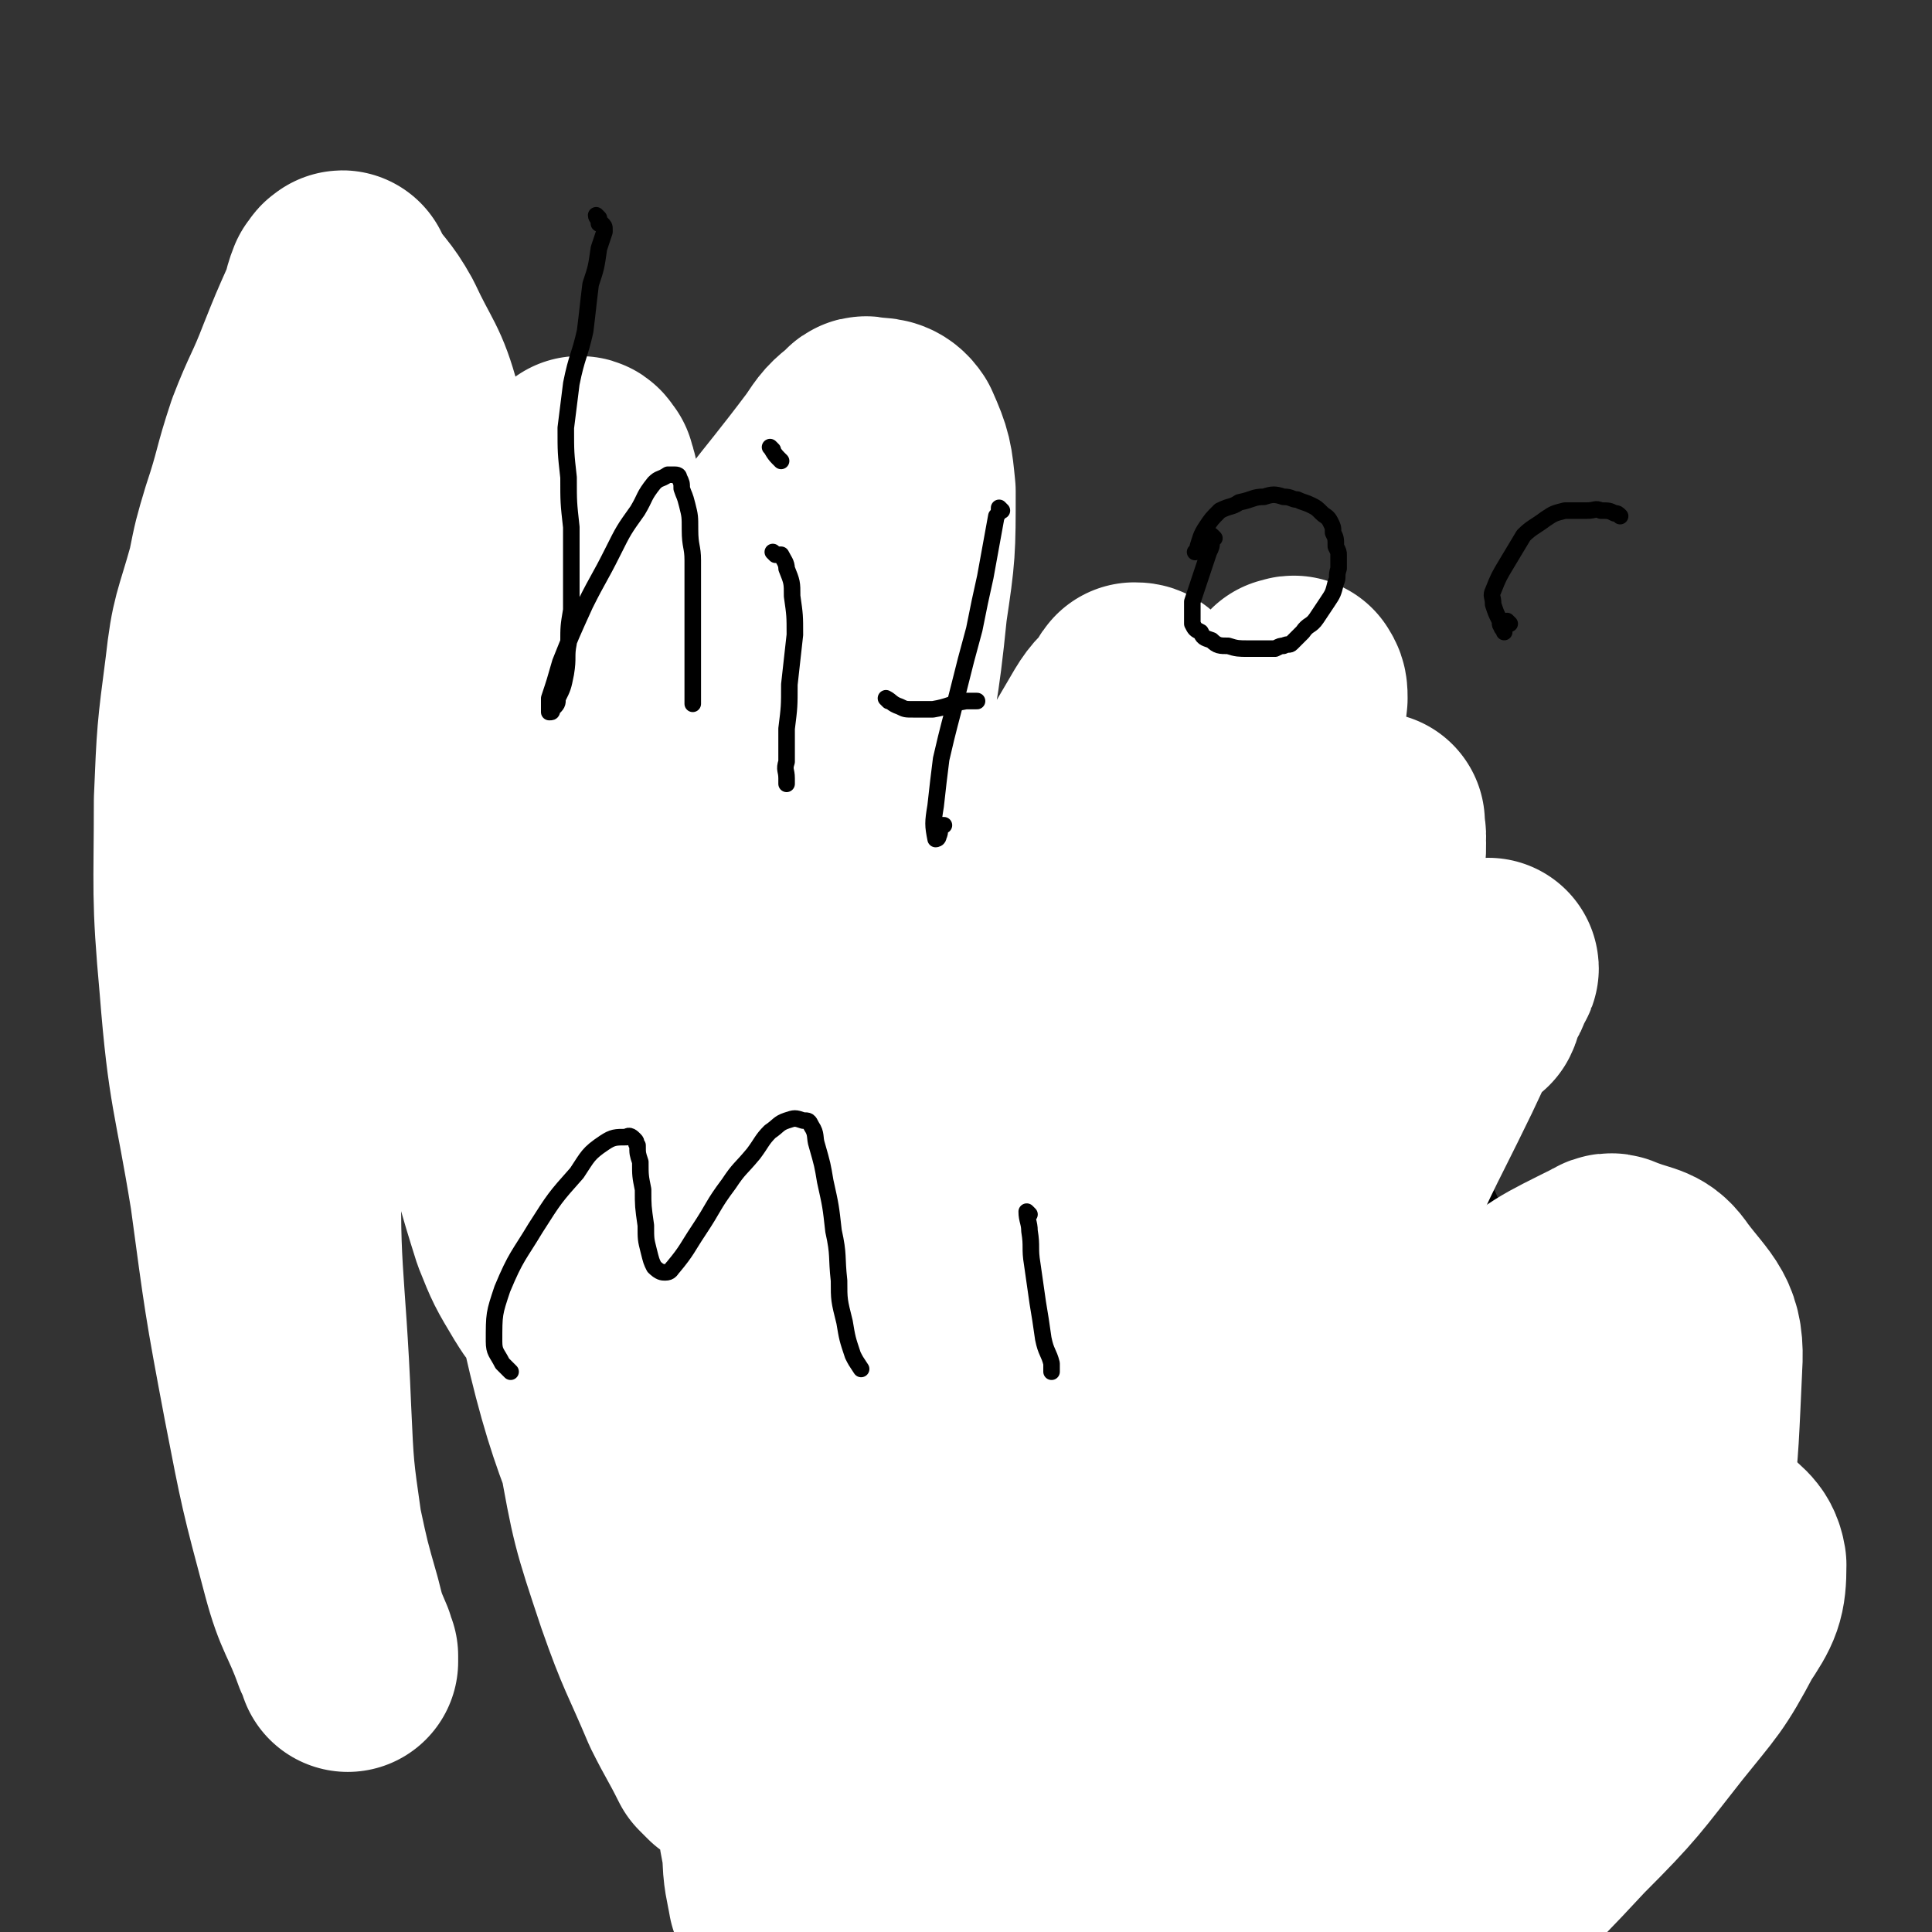 <svg viewBox='0 0 700 700' version='1.1' xmlns='http://www.w3.org/2000/svg' xmlns:xlink='http://www.w3.org/1999/xlink'><rect x="0" y="0" width="700" height="700" fill="#333333" stroke="none"/><g fill='none' stroke='#000000' stroke-width='6' stroke-linecap='round' stroke-linejoin='round'><path d='M105,586c0,0 -1,-1 -1,-1 0,0 1,0 2,0 0,1 1,1 1,0 0,0 0,0 0,-1 0,0 0,0 0,-1 0,-2 1,-2 1,-4 1,-3 1,-3 2,-7 1,-3 0,-3 1,-6 1,-4 1,-4 2,-8 1,-5 1,-5 2,-11 1,-4 1,-4 1,-7 0,-4 0,-4 0,-7 -1,-4 -1,-4 -2,-8 0,-2 -1,-2 -1,-4 0,-2 1,-3 1,-4 0,-2 -1,-2 -2,-3 0,-1 0,-1 0,-3 0,-1 0,-1 0,-2 0,-1 0,-1 0,-2 0,-2 1,-1 1,-3 0,-3 0,-3 0,-6 1,-5 1,-5 1,-10 0,-5 0,-5 0,-11 0,-5 0,-5 0,-10 0,-4 0,-4 0,-8 0,-3 0,-3 1,-5 0,-3 1,-3 1,-6 0,-1 0,-2 0,-3 0,-1 0,-1 1,-2 0,-1 1,-1 1,-2 1,-1 0,-2 1,-3 0,-2 0,-2 1,-4 0,-3 0,-3 1,-6 1,-4 1,-4 2,-7 2,-5 3,-5 4,-10 3,-8 2,-8 4,-15 3,-8 4,-8 6,-15 1,-6 0,-6 1,-12 0,-5 0,-5 1,-10 0,-3 0,-3 1,-7 0,-3 1,-2 1,-5 0,-3 0,-3 0,-7 0,-2 0,-2 0,-5 0,-1 0,-1 0,-2 0,-1 1,-1 1,-2 0,-2 -1,-2 0,-4 0,-4 1,-4 2,-7 2,-4 1,-4 3,-8 3,-4 3,-4 5,-8 2,-5 1,-5 3,-10 2,-4 3,-3 5,-7 1,-2 1,-2 2,-4 1,-2 1,-2 2,-4 1,-2 1,-2 2,-5 1,-2 1,-2 1,-4 1,-2 0,-2 1,-4 0,-1 1,-1 1,-3 1,-1 1,-1 1,-2 0,-1 0,-1 0,-2 0,0 0,0 0,-1 0,0 0,0 0,0 0,0 0,0 1,0 0,0 1,0 1,0 1,-1 1,-1 2,-2 1,0 1,1 2,1 2,1 2,1 3,2 2,2 2,2 4,4 3,3 3,3 5,5 2,3 2,3 4,6 2,2 2,2 4,4 2,2 2,2 3,5 2,2 2,2 3,4 1,2 1,2 2,3 1,2 1,2 2,3 1,2 1,2 2,3 1,1 0,1 1,2 1,1 1,0 2,1 1,1 1,1 2,2 1,1 1,1 2,2 2,1 2,1 4,2 3,1 3,1 5,2 2,2 2,2 4,4 3,2 3,2 6,4 2,3 2,3 4,6 2,2 3,2 5,5 2,3 2,3 3,7 2,4 2,4 3,8 2,4 2,4 3,8 1,4 0,4 2,8 2,4 2,4 4,8 2,3 1,4 3,7 2,3 2,2 4,4 2,3 2,3 4,6 1,1 2,1 3,3 2,3 2,3 4,6 2,3 3,3 4,6 3,4 2,4 4,8 2,4 3,4 5,8 3,4 3,4 6,8 2,5 2,5 4,9 2,5 2,5 4,9 2,4 3,4 5,8 3,3 3,3 5,7 2,3 2,3 4,6 2,3 2,3 4,6 2,3 2,3 4,5 3,4 3,4 5,8 3,5 2,5 5,9 3,4 3,4 6,8 2,4 2,4 5,7 2,3 2,3 3,7 2,2 2,2 3,5 1,2 1,2 2,4 0,1 0,1 0,3 1,1 1,1 1,3 1,1 1,1 1,3 2,3 2,3 3,6 1,6 1,6 3,11 2,6 2,6 4,11 2,5 1,5 3,10 1,4 2,4 3,8 1,2 1,2 2,5 1,2 1,2 2,4 0,1 0,1 0,3 1,0 0,1 0,1 1,1 1,0 2,1 0,0 0,0 0,0 1,1 1,0 2,0 0,0 0,0 0,0 1,0 1,0 1,0 '/><path d='M133,402c0,0 -1,-1 -1,-1 1,0 1,0 2,1 2,0 2,0 3,1 1,0 1,0 2,1 2,1 2,1 3,2 2,1 2,1 3,2 2,1 2,0 3,1 2,0 2,0 3,0 2,-1 2,-1 3,-2 4,-2 3,-3 6,-6 3,-4 3,-4 6,-8 2,-3 2,-3 4,-5 2,-2 2,-3 3,-5 1,-1 1,-1 2,-2 1,0 0,-1 1,-1 1,-1 1,-1 2,0 1,0 0,0 1,1 0,1 0,1 1,2 1,1 1,0 2,1 1,0 1,1 2,2 1,1 1,1 2,2 2,1 1,1 3,2 1,1 1,0 2,1 1,0 1,0 2,0 1,-1 0,-1 1,-2 1,0 1,0 2,-1 1,0 1,-1 2,-2 1,0 0,-1 1,-1 1,-1 1,-1 2,-1 1,-1 1,-1 2,-2 1,0 1,0 1,0 1,-1 1,-1 1,-1 1,-1 1,0 2,0 1,0 1,0 2,0 1,0 1,0 2,0 1,0 1,-1 2,-1 1,0 1,1 2,1 2,-1 1,-1 3,-1 2,-1 2,0 3,0 1,0 1,0 2,0 1,-1 1,-1 2,-2 1,0 1,0 2,-1 1,0 1,-1 2,-1 1,0 1,1 1,1 1,0 1,0 1,0 1,0 1,0 1,0 0,-1 0,-1 1,-2 1,0 1,0 2,-1 1,0 1,0 2,-1 2,0 2,0 3,0 2,-1 2,0 3,0 1,-1 1,-1 2,-2 1,0 1,0 2,-1 0,0 0,0 1,-1 0,0 0,0 1,-1 0,0 1,0 1,0 1,-1 0,-1 1,-2 0,0 -1,0 0,-1 0,0 0,-1 1,-1 0,0 1,1 1,1 1,-1 0,-1 1,-2 0,0 0,0 1,-1 0,0 0,1 1,1 0,-1 0,-1 1,-1 0,-1 0,0 1,0 1,0 1,0 1,0 1,0 1,0 1,0 0,0 0,0 1,0 0,0 0,0 1,0 1,0 1,0 1,0 0,0 0,0 1,0 0,0 0,0 1,0 1,0 1,-1 1,0 1,0 0,0 1,1 0,0 0,0 1,0 0,0 0,0 1,0 0,0 0,0 1,0 0,0 0,0 1,0 0,0 0,0 1,0 0,0 0,0 1,0 0,0 0,0 0,0 '/></g>
<g fill='none' stroke='#FFFFFF' stroke-width='80' stroke-linecap='round' stroke-linejoin='round'><path d='M425,324c0,0 -1,0 -1,-1 0,0 1,-1 0,-1 0,0 0,1 -1,1 -1,0 -1,-1 -2,0 -3,0 -3,0 -6,1 -4,2 -4,2 -8,5 -8,5 -9,5 -16,12 -10,8 -10,9 -18,18 -8,9 -8,9 -14,18 -7,9 -7,9 -11,20 -3,8 -3,9 -4,17 0,6 1,6 2,11 1,5 1,5 3,9 3,5 2,5 6,9 4,5 4,4 9,8 5,4 5,3 10,7 4,2 4,3 9,4 5,2 5,2 11,3 5,0 5,0 9,0 5,-1 5,-1 9,-3 6,-5 6,-5 12,-11 9,-10 9,-10 16,-21 8,-11 8,-11 14,-23 4,-8 5,-8 7,-18 2,-7 1,-7 1,-14 0,-4 0,-5 -1,-9 -2,-5 -3,-5 -6,-9 -5,-6 -5,-6 -10,-10 -5,-5 -5,-6 -11,-10 -6,-3 -7,-3 -13,-4 -6,-1 -6,-1 -12,0 -9,0 -9,0 -18,2 -10,4 -10,5 -20,11 -10,7 -10,7 -19,15 -8,8 -8,8 -14,18 -6,10 -6,10 -10,21 -4,11 -3,11 -5,22 -2,8 -3,8 -3,17 0,6 1,6 3,13 1,3 2,3 4,6 4,3 4,3 8,6 7,4 7,4 14,9 7,4 7,4 13,8 7,4 6,5 13,9 7,3 8,2 15,5 7,2 7,3 15,4 5,2 5,2 10,2 5,-1 5,0 9,-3 8,-5 8,-5 14,-12 8,-9 8,-10 14,-20 6,-11 6,-11 10,-22 4,-12 3,-12 6,-24 2,-12 2,-12 3,-24 0,-13 0,-13 -3,-26 -1,-9 -1,-9 -5,-17 -3,-8 -3,-8 -9,-15 -4,-5 -5,-6 -11,-9 -7,-4 -8,-4 -16,-6 -8,-1 -8,-1 -16,0 -9,1 -9,1 -18,4 -9,3 -9,2 -17,7 -9,7 -9,8 -17,17 -7,9 -7,9 -13,19 -5,10 -5,10 -9,20 -3,10 -3,10 -4,20 -1,10 -1,10 0,20 1,6 1,6 3,12 3,9 3,9 8,17 4,8 4,8 9,15 6,8 6,8 13,15 7,6 7,6 15,10 9,4 9,5 18,6 8,1 8,1 16,-1 11,-3 11,-4 20,-9 9,-5 8,-7 16,-12 3,-3 3,-2 6,-4 '/></g>
<g fill='none' stroke='#000000' stroke-width='6' stroke-linecap='round' stroke-linejoin='round'><path d='M386,354c0,0 -1,0 -1,-1 0,0 0,-1 0,-1 1,0 2,1 2,1 0,0 0,-1 -1,-1 0,-1 0,-1 0,-2 0,-1 1,-1 0,-3 0,-2 0,-2 -1,-4 0,-3 1,-3 0,-6 0,-3 -1,-3 -1,-5 0,-3 1,-3 0,-6 0,-3 0,-3 -1,-5 0,-2 0,-2 -1,-4 0,-3 1,-3 0,-6 0,-2 -1,-1 -1,-3 0,-1 1,-1 0,-2 0,-1 0,-1 -1,-2 0,-1 -1,-1 -1,-2 0,-1 0,-1 0,-1 1,-1 1,0 2,0 2,0 2,-1 3,0 3,0 3,1 6,2 3,2 3,1 7,3 4,2 4,2 8,5 4,2 3,3 7,5 2,2 2,1 4,3 3,2 3,2 5,4 2,2 1,2 3,3 2,2 2,1 3,3 1,1 1,1 1,2 1,1 2,0 2,1 1,1 0,1 0,2 1,1 1,1 1,1 0,1 0,1 -1,1 0,1 0,1 -1,2 -2,2 -2,2 -4,3 -1,1 -1,1 -2,2 -2,1 -2,2 -3,2 -2,1 -2,0 -3,1 -1,0 -1,0 -2,1 -2,1 -2,1 -3,2 -2,1 -2,1 -4,1 -2,1 -2,1 -4,1 -2,0 -2,0 -4,1 -2,0 -2,0 -3,1 -1,0 -1,0 -2,0 -1,0 -1,0 -2,1 -1,0 -1,0 -2,0 0,0 0,0 -1,1 0,0 0,0 -1,0 0,0 0,0 -1,0 0,0 0,0 -1,0 -1,0 -1,0 -2,0 -1,0 -1,0 -2,0 -2,0 -2,0 -3,0 -2,0 -2,0 -3,0 -2,0 -2,0 -4,0 -3,0 -3,-1 -5,0 -4,0 -4,0 -8,1 -3,0 -3,0 -6,1 -3,0 -3,0 -5,1 -3,1 -3,1 -7,2 -3,1 -3,1 -5,2 -3,1 -3,1 -6,2 -3,1 -2,2 -5,3 -3,1 -3,1 -5,2 -2,1 -2,1 -4,3 -2,2 -2,2 -4,3 -3,1 -3,0 -5,2 -3,1 -2,2 -4,4 -1,2 -2,1 -3,3 -2,2 -2,2 -4,4 -2,2 -1,3 -3,4 -1,2 -1,2 -3,3 -1,2 -2,2 -3,4 -1,3 -1,3 -2,5 0,2 -1,2 -2,3 -1,1 -1,1 -2,3 0,1 0,2 0,3 -1,1 -1,1 -2,2 0,1 -1,1 -1,2 0,1 1,1 1,2 -1,1 -2,0 -2,1 0,0 0,0 1,1 0,1 0,1 0,1 0,1 0,1 0,1 -1,0 -1,0 -1,0 -1,-1 -1,-1 -1,-1 -2,-2 -2,-1 -3,-3 -1,-1 -1,-2 -2,-3 -1,-2 -2,-2 -3,-3 -2,-2 -2,-2 -4,-4 -2,-2 -2,-2 -4,-4 -2,-2 -2,-2 -4,-4 -2,-1 -2,-1 -4,-2 -1,-1 -1,-1 -2,-2 -1,-1 -1,-1 -2,-2 0,0 0,1 -1,1 -1,-1 -1,-1 -2,-2 0,0 0,1 -1,1 0,0 0,-1 -1,0 0,0 1,1 1,2 0,1 0,1 0,2 0,1 -1,1 0,3 0,1 0,1 1,2 0,1 -1,2 0,3 0,0 0,0 1,1 0,1 0,1 1,2 0,1 -1,1 0,2 0,1 0,1 1,1 1,1 1,1 1,1 0,1 0,1 0,1 0,1 -1,1 0,1 0,0 1,-1 1,0 0,0 0,0 0,1 0,1 0,1 0,1 0,0 0,0 0,1 0,0 0,0 0,1 0,1 0,1 0,2 0,0 0,0 0,1 0,1 0,1 0,1 0,1 0,1 0,1 0,1 0,1 0,1 0,1 0,1 0,1 0,1 -1,1 0,1 0,0 0,0 0,1 1,0 1,0 1,0 3,-2 3,-2 5,-4 4,-4 3,-4 7,-8 5,-5 5,-5 9,-10 3,-3 3,-4 6,-7 1,-2 1,-1 3,-3 1,-1 1,-1 2,-2 1,0 1,-1 1,-1 0,0 0,0 1,1 '/><path d='M258,430c0,0 -1,-1 -1,-1 0,0 0,1 0,2 -1,4 -1,4 -2,7 -1,5 -1,4 -1,9 -1,4 -1,4 -1,8 -1,5 0,5 0,9 0,3 -1,3 0,6 0,4 0,4 1,7 1,4 1,4 2,9 1,3 2,3 4,7 1,3 1,3 3,7 2,2 2,3 4,5 3,3 4,3 7,6 4,2 4,2 7,4 5,4 5,4 10,7 5,2 6,1 12,3 6,1 6,2 12,3 6,1 6,0 12,0 6,-1 6,0 13,0 4,0 4,0 8,0 5,0 5,0 9,0 5,-1 5,-1 10,-2 6,-1 6,-1 12,-2 7,-1 7,-1 14,-3 8,-2 8,-3 15,-5 6,-2 6,-2 12,-4 4,-1 4,-1 9,-3 4,-1 4,-2 8,-3 4,-2 4,-2 8,-3 3,-1 3,-1 6,-3 4,-3 3,-3 7,-7 4,-3 4,-2 8,-5 2,-3 2,-3 4,-6 2,-3 2,-3 4,-6 2,-3 2,-3 4,-7 2,-3 2,-3 3,-6 1,-3 1,-3 2,-7 1,-3 1,-3 2,-6 0,-2 0,-2 0,-5 1,-4 1,-4 1,-7 1,-4 1,-4 1,-7 1,-3 1,-3 2,-7 0,-3 0,-3 0,-7 0,-3 0,-3 0,-7 0,-3 0,-3 0,-7 0,-2 1,-2 0,-5 0,-3 0,-3 -1,-6 -1,-2 -1,-2 -3,-5 -2,-3 -2,-3 -4,-6 -1,-2 -1,-3 -2,-5 -2,-3 -2,-3 -4,-5 -2,-2 -2,-2 -4,-4 -3,-2 -3,-2 -5,-4 -1,-2 -1,-2 -3,-4 -2,-2 -2,-2 -5,-4 -3,-3 -3,-3 -6,-5 -3,-3 -3,-2 -6,-5 -4,-3 -4,-3 -9,-6 -3,-3 -3,-3 -7,-7 -2,-2 -3,-1 -5,-4 -2,-1 -2,-1 -3,-3 0,-1 0,-1 -1,-1 '/><path d='M343,492c0,0 -1,-1 -1,-1 0,0 1,0 2,1 0,0 0,-1 1,0 1,0 1,0 2,0 2,0 2,0 3,1 2,0 2,0 3,0 1,0 2,0 2,0 1,-1 0,-1 0,-2 1,-1 2,0 3,-1 2,-2 1,-2 3,-4 2,-4 2,-4 4,-7 2,-4 2,-4 4,-7 1,-2 1,-1 3,-3 1,-1 1,-1 2,-3 0,-1 0,-1 0,-2 1,-1 1,0 1,-1 1,0 1,-1 2,-1 1,1 1,1 2,3 0,1 1,1 2,2 1,1 1,1 3,2 1,0 1,0 2,1 1,0 1,0 2,0 2,-1 2,-1 3,-1 3,-2 3,-1 6,-3 2,-1 2,-1 4,-3 2,-2 2,-3 4,-4 2,-1 2,-1 4,-2 2,-1 1,-2 3,-3 0,-1 1,-1 1,-1 '/><path d='M372,466c0,0 -1,0 -1,-1 0,0 1,-1 0,-1 0,0 0,0 -1,0 0,-2 0,-2 -1,-4 0,-1 1,-1 0,-2 0,0 0,0 -1,-1 0,-1 0,-2 -1,-3 0,-2 0,-2 -1,-3 -1,-2 -1,-2 -2,-4 0,-1 0,-1 -1,-2 -1,-1 -1,-1 -2,-3 -1,-1 -1,-1 -2,-2 0,-1 -1,-1 -1,-2 0,0 1,0 0,-1 0,0 -1,1 -1,1 0,-1 1,-1 0,-2 0,0 0,0 -1,0 0,-1 0,0 -1,0 0,-1 0,-1 -1,-1 0,-1 0,0 -1,0 0,0 0,0 -1,0 0,0 0,0 -1,0 -1,0 -1,0 -2,0 -1,0 -1,-1 -2,0 -1,0 -1,0 -2,1 -1,0 -1,0 -2,0 -1,0 -1,0 -2,0 0,0 0,0 -1,0 0,-1 0,-1 -1,-2 0,0 -1,1 -1,1 0,-1 1,-1 2,-1 0,-1 0,0 1,0 1,-1 0,-1 1,-1 1,-1 1,0 2,0 1,-1 2,-1 3,-2 0,0 0,0 1,-1 0,0 0,-1 1,-1 0,0 0,0 1,1 1,0 1,0 1,0 1,-1 0,-2 0,-2 1,0 1,1 2,1 0,-1 0,-1 0,-2 1,0 1,0 1,-1 2,-1 2,-1 3,-3 1,-1 1,-1 2,-3 1,-2 1,-2 3,-4 1,-1 1,-1 2,-3 0,-1 0,-1 0,-2 1,-1 2,0 2,-1 0,0 -1,0 -1,0 1,-1 1,-1 1,-1 '/><path d='M391,392c0,0 -1,0 -1,-1 0,0 0,-1 0,-1 1,0 2,1 2,1 0,0 0,-1 -1,-1 0,-2 0,-2 0,-3 1,-1 1,-1 2,-2 1,-2 1,-2 2,-3 1,-2 1,-2 3,-3 2,-1 2,-1 4,-2 2,-1 2,-1 3,-2 1,-1 1,-1 2,-2 1,0 1,0 2,1 1,0 1,0 2,0 1,0 1,0 2,0 1,0 1,-1 2,0 1,0 1,0 2,1 1,0 1,0 2,1 1,0 1,0 1,1 '/><path d='M313,420c0,0 0,-1 -1,-1 0,0 0,0 -1,1 -1,0 -1,0 -3,1 -1,0 -1,0 -3,1 -2,1 -2,1 -4,2 -2,1 -2,2 -4,3 -2,1 -2,0 -4,1 -1,0 -1,0 -2,1 -1,0 0,1 -1,2 -1,1 -1,1 -2,2 -1,2 -1,2 -2,4 0,2 0,2 -1,5 0,2 1,2 1,4 '/></g>
<g fill='none' stroke='#CF2233' stroke-width='6' stroke-linecap='round' stroke-linejoin='round'><path d='M421,409c0,0 -1,-1 -1,-1 0,0 0,1 0,2 1,1 1,1 0,2 0,2 0,2 -1,5 -1,3 -1,3 -2,6 0,1 0,1 0,3 '/><path d='M445,407c0,0 -1,-1 -1,-1 -1,1 0,2 -1,4 0,2 0,2 -1,4 -1,3 -1,3 -3,6 -1,3 0,3 -1,5 0,1 0,1 -1,3 '/><path d='M268,476c0,0 -1,-1 -1,-1 0,2 0,3 1,7 0,3 -1,3 0,7 0,3 0,3 1,5 0,2 0,2 1,4 0,1 0,1 0,2 '/><path d='M305,460c0,0 -1,-1 -1,-1 0,1 1,2 1,3 -1,2 -1,2 -2,4 0,3 0,3 1,6 0,2 0,2 0,5 0,2 0,2 1,5 0,1 -1,1 0,3 0,2 0,2 0,4 0,2 1,2 1,3 0,2 0,2 1,3 0,0 -1,1 0,1 0,0 0,0 1,1 0,0 1,-1 1,0 0,0 -1,0 0,1 0,0 0,0 1,1 0,0 0,0 1,1 0,0 0,0 0,1 '/></g>
<g fill='none' stroke='#000000' stroke-width='6' stroke-linecap='round' stroke-linejoin='round'><path d='M372,595c0,0 0,-1 -1,-1 -2,-1 -2,0 -4,-1 -3,-1 -3,-1 -7,-2 -4,-1 -4,-2 -8,-2 -3,0 -3,1 -7,0 -3,0 -3,0 -6,-1 -4,0 -4,-1 -7,-1 -4,0 -4,0 -7,0 -3,1 -3,0 -6,0 -3,0 -3,1 -5,0 -3,0 -3,0 -6,-1 -3,0 -3,0 -6,-1 -3,0 -3,-1 -6,-1 -3,0 -3,1 -7,0 -1,0 -1,-1 -3,-1 -1,0 -1,1 -3,0 -1,0 -1,-1 -2,-1 -1,0 -1,1 -2,0 0,0 0,0 -1,-1 0,0 0,0 -1,0 0,1 1,1 1,2 0,0 0,0 0,0 0,2 -1,2 0,3 0,2 0,2 1,4 1,3 1,4 2,7 2,3 2,3 4,7 2,3 2,3 4,6 2,2 2,2 4,4 2,2 3,2 5,4 3,2 2,2 5,4 3,2 3,2 7,4 2,2 2,2 5,3 3,2 2,2 6,4 2,2 3,1 6,3 2,1 2,1 5,2 2,0 2,0 5,0 2,1 2,1 4,2 2,0 2,0 5,0 1,1 1,0 3,0 1,0 1,0 3,0 2,0 2,0 3,0 2,0 2,0 4,0 3,1 3,1 5,1 4,1 4,1 7,1 2,1 2,0 4,0 3,1 3,0 5,1 1,0 1,0 1,0 '/><path d='M313,605c0,0 -1,-1 -1,-1 -1,1 0,2 -1,5 0,3 0,3 -1,5 0,3 0,3 0,7 -1,2 0,2 0,4 0,3 -1,3 0,5 0,1 0,1 1,1 '/><path d='M463,494c0,0 -1,-1 -1,-1 0,0 0,1 0,2 0,1 0,1 0,2 0,1 0,1 0,2 0,2 0,2 1,3 0,2 0,2 0,3 1,2 0,2 0,4 1,3 0,4 1,7 1,2 2,2 3,4 1,3 0,3 2,7 1,2 1,2 3,5 1,3 0,3 2,6 1,4 1,3 3,7 1,3 1,3 3,7 1,3 1,2 3,5 1,3 1,3 3,5 0,2 0,2 1,3 0,2 1,1 2,3 1,1 1,1 2,3 0,1 0,1 2,3 2,2 2,2 4,4 2,3 2,3 4,7 2,4 2,4 4,8 2,3 3,3 4,6 1,4 0,4 1,7 1,3 1,3 3,6 1,2 1,2 2,4 0,2 0,2 0,4 1,1 1,1 1,3 1,1 2,1 2,2 0,3 -1,3 -2,5 -2,4 -2,5 -3,9 -3,6 -3,7 -6,13 -3,5 -3,5 -6,9 -3,4 -3,4 -5,7 -3,3 -2,4 -4,7 -2,3 -3,3 -4,6 -2,3 -2,3 -3,6 -1,1 -1,1 -1,2 '/><path d='M375,648c0,0 -1,-2 -1,-1 0,6 0,7 2,13 1,7 2,7 4,13 2,6 2,6 4,11 1,2 1,2 2,3 '/><path d='M468,353c0,0 -1,-1 -1,-1 1,0 2,1 3,2 3,2 2,2 5,4 3,2 3,2 6,4 5,4 4,4 9,8 4,3 5,3 9,7 2,2 1,3 4,5 2,3 3,3 5,6 4,4 3,4 7,8 3,5 3,5 7,10 3,4 3,4 6,8 3,4 2,5 5,9 2,4 3,4 5,8 2,4 2,4 3,8 0,4 0,4 1,7 0,3 0,3 1,5 0,2 -1,2 -1,4 0,2 1,2 0,3 0,1 0,1 -1,1 0,0 0,0 -1,1 0,0 0,0 -1,0 -1,-1 -1,-1 -2,-2 -2,-1 -2,-1 -4,-2 -4,-3 -4,-2 -8,-5 -4,-3 -4,-3 -8,-6 -5,-4 -5,-3 -10,-6 -5,-3 -5,-3 -10,-7 -4,-2 -5,-2 -8,-6 -3,-2 -3,-3 -5,-6 -2,-3 -1,-3 -3,-6 0,-1 0,-1 -1,-1 '/><path d='M500,398c0,0 -1,-1 -1,-1 0,0 1,1 2,2 1,2 0,2 2,4 2,2 2,2 4,4 2,3 2,3 4,6 1,1 1,1 1,3 '/><path d='M258,491c0,0 -1,-2 -1,-1 -1,5 0,6 -1,12 0,8 0,8 -1,15 0,8 1,8 1,16 -1,6 -1,6 -2,13 0,5 1,5 1,11 0,4 -1,5 0,9 0,3 1,3 2,6 1,3 1,3 2,5 1,2 1,2 3,3 1,0 1,0 2,-1 1,-1 1,-1 2,-2 0,-1 0,-1 1,-2 1,-4 1,-4 2,-8 2,-5 1,-5 3,-10 1,-4 1,-4 3,-9 1,-4 2,-4 3,-8 1,-3 0,-3 2,-5 0,-3 1,-2 2,-4 0,-1 0,-1 1,-2 0,0 0,0 0,0 '/><path d='M283,515c0,0 -1,-1 -1,-1 0,1 0,2 0,4 -1,3 -1,3 -1,6 -1,2 -1,2 -2,4 0,3 0,3 -1,5 0,2 0,2 0,4 -1,2 -1,2 -1,4 -1,2 0,2 0,3 -1,0 -2,0 -2,0 0,1 0,1 1,2 0,0 0,0 0,1 0,0 0,0 0,1 0,0 0,0 0,0 0,0 0,0 1,-1 0,0 0,0 1,0 '/><path d='M511,621c0,0 -1,-1 -1,-1 0,-1 1,-1 2,-2 0,-2 0,-2 1,-4 1,-4 0,-4 2,-7 1,-3 1,-2 3,-4 2,-2 2,-3 3,-4 2,-3 3,-3 5,-6 2,-2 2,-2 4,-4 2,-3 3,-2 6,-5 3,-3 3,-4 6,-7 4,-2 4,-2 8,-4 2,-1 2,-1 5,-3 2,-1 2,-1 5,-2 2,-1 2,-1 5,-1 1,0 1,0 3,0 1,1 1,0 1,0 1,0 1,0 2,0 0,0 1,0 1,0 0,1 -1,1 -1,1 0,2 0,2 -1,4 -1,3 -1,3 -2,6 -1,3 -1,3 -2,5 -1,3 -1,3 -2,5 -1,3 0,3 -1,5 -1,3 -1,3 -2,5 -1,2 -2,2 -4,4 -1,3 -1,3 -3,5 -2,3 -1,4 -4,6 -2,3 -2,3 -5,6 -4,3 -4,3 -8,5 -3,2 -3,2 -7,3 -3,1 -3,1 -5,3 -2,1 -2,1 -5,2 -1,0 -1,0 -3,0 -1,1 -1,0 -2,0 '/><path d='M500,666c0,0 -1,-1 -1,-1 -2,1 -2,2 -4,5 -3,4 -3,3 -7,7 -3,5 -3,5 -7,9 -2,4 -2,5 -5,9 -1,1 -1,1 -2,2 '/><path d='M412,601c0,0 -1,-1 -1,-1 -2,2 -2,3 -4,6 -2,4 -2,4 -4,8 -3,5 -3,5 -5,10 -1,5 -1,5 -1,10 0,2 0,2 0,5 1,4 0,4 0,8 1,5 1,5 2,9 1,7 0,7 2,13 2,7 1,7 4,14 3,6 3,7 7,12 4,6 4,6 9,10 7,5 7,5 14,9 6,3 6,3 13,5 5,3 5,3 11,5 7,2 7,1 14,3 2,0 2,0 4,0 '/><path d='M363,650c0,0 0,-1 -1,-1 -2,1 -2,1 -4,3 -2,3 -2,3 -4,6 -3,4 -3,4 -6,8 -2,4 -2,4 -3,9 -1,3 -2,3 -1,6 0,5 0,5 1,9 2,7 2,7 5,14 3,8 3,8 7,16 5,8 5,7 10,15 3,4 2,4 4,7 '/><path d='M432,535c0,0 -1,-1 -1,-1 -2,1 -2,2 -3,4 -4,4 -4,3 -8,7 -4,4 -4,4 -8,8 -3,3 -4,3 -7,6 -2,3 -2,4 -4,7 -2,2 -2,2 -4,5 -2,3 -3,3 -4,6 -2,3 -2,3 -3,6 -1,2 -1,2 -2,5 -1,2 0,2 -1,5 0,2 0,2 0,4 1,2 0,2 1,3 1,1 2,2 3,2 4,1 4,1 8,0 8,0 8,0 15,-2 9,-3 9,-3 17,-7 7,-3 7,-4 14,-8 4,-2 4,-2 9,-4 3,-2 3,-3 7,-4 0,-1 0,0 1,-1 '/><path d='M408,566c0,0 -1,-1 -1,-1 -1,0 -1,1 -1,2 0,1 -1,1 -1,2 -1,4 0,4 -1,7 -1,4 -1,4 -2,8 -1,4 0,4 -1,8 0,3 0,3 0,6 0,2 0,2 0,4 1,2 1,2 1,3 0,0 0,0 0,0 '/><path d='M104,224c0,0 0,0 -1,-1 -1,-6 -1,-6 -2,-12 -1,-5 0,-5 0,-11 0,-6 0,-6 0,-12 0,-4 0,-4 1,-8 0,-1 0,-1 0,-2 0,0 0,-1 0,-1 0,0 0,1 0,2 0,0 0,0 0,0 0,0 0,0 1,0 1,1 1,1 2,2 1,1 0,1 1,2 0,1 0,1 1,2 1,2 0,2 1,3 1,1 1,1 2,1 1,1 1,1 1,1 0,0 0,0 0,-1 0,0 0,0 0,0 1,-1 1,-1 2,-3 3,-3 2,-3 5,-6 2,-3 3,-3 5,-5 1,0 1,0 2,0 1,-1 1,-1 1,-1 1,0 1,0 1,0 1,1 1,1 1,2 0,1 0,1 0,2 0,2 0,2 0,3 0,2 0,2 0,3 0,1 0,1 0,2 '/></g>
<g fill='none' stroke='#FFFFFF' stroke-width='80' stroke-linecap='round' stroke-linejoin='round'><path d='M557,547c0,0 -1,-1 -1,-1 -1,0 -1,0 -1,0 -1,1 -1,1 -1,1 -1,0 -1,0 -2,1 -1,0 -1,0 -2,1 0,0 0,1 0,1 0,0 0,0 0,0 0,1 0,1 -1,1 -6,5 -6,5 -12,11 -23,20 -24,20 -46,41 -22,21 -22,21 -43,42 -18,19 -19,18 -35,37 -19,24 -19,24 -36,49 -16,23 -16,23 -30,47 -9,17 -9,18 -17,36 -5,14 -6,14 -9,29 -2,9 -3,10 -1,18 1,4 3,6 7,7 4,1 5,1 9,-2 12,-7 11,-8 23,-17 19,-13 19,-12 37,-26 18,-15 18,-15 36,-30 17,-15 17,-15 33,-31 26,-26 25,-26 50,-52 26,-26 27,-25 52,-52 18,-18 18,-19 33,-38 12,-15 13,-15 22,-32 6,-9 7,-11 7,-21 -1,-6 -4,-6 -8,-11 -2,-1 -2,-2 -4,-2 -13,4 -14,3 -26,10 -34,23 -36,22 -65,52 -35,35 -35,36 -62,77 -23,34 -23,35 -38,73 -9,21 -7,22 -10,44 -2,7 -1,8 1,15 0,1 2,1 3,1 1,0 1,-1 1,-2 2,-2 2,-2 3,-3 5,-7 5,-7 10,-14 16,-25 15,-26 31,-50 23,-35 23,-35 47,-68 25,-33 27,-32 53,-66 16,-21 22,-18 32,-43 15,-39 14,-43 16,-85 1,-15 -3,-16 -12,-28 -4,-6 -6,-5 -14,-8 -3,-1 -3,-2 -6,0 -18,9 -19,9 -34,22 -34,29 -36,28 -65,62 -31,35 -31,36 -56,76 -22,35 -22,35 -39,73 -22,47 -19,48 -38,96 '/><path d='M438,333c0,0 -1,-1 -1,-1 0,0 0,1 -1,1 -12,18 -13,17 -24,35 -21,35 -22,35 -38,72 -15,32 -16,33 -24,68 -7,29 -5,30 -5,61 -1,24 0,24 2,47 2,24 2,24 7,47 4,19 4,18 10,36 3,10 2,11 8,19 2,4 3,4 7,6 2,0 2,-1 3,-2 1,-1 0,-2 0,-3 3,-17 4,-17 6,-34 5,-31 4,-31 9,-62 6,-35 6,-35 12,-69 6,-30 7,-30 14,-61 7,-29 8,-29 15,-58 6,-26 6,-26 12,-52 3,-19 3,-20 6,-39 3,-21 3,-21 6,-41 3,-17 3,-17 6,-33 1,-8 1,-8 2,-17 0,-2 0,-3 -1,-4 0,-1 -1,0 -2,0 -2,2 -2,2 -4,4 -19,23 -20,22 -36,47 -22,31 -23,31 -40,65 -17,35 -17,36 -29,73 -11,33 -11,33 -18,67 -6,32 -6,33 -10,65 -2,24 -2,25 -1,49 0,17 0,17 2,33 2,12 3,12 7,22 3,8 3,9 7,16 2,3 3,3 5,5 1,0 1,0 1,-1 1,-4 1,-4 1,-9 1,-17 1,-17 2,-35 2,-25 1,-25 4,-49 3,-30 3,-30 7,-60 4,-31 4,-31 9,-62 6,-36 6,-36 13,-72 6,-34 7,-34 13,-68 7,-37 8,-37 14,-75 0,-6 0,-7 -1,-12 0,-1 -1,-1 -2,-1 -1,1 0,1 -1,3 -4,4 -5,4 -8,9 -17,29 -17,29 -32,60 -22,44 -24,44 -41,90 -18,48 -18,49 -29,99 -14,63 -11,64 -20,128 -2,15 -1,16 0,31 0,8 1,10 2,16 0,1 1,-1 1,-2 -1,-3 -1,-3 -1,-6 -2,-11 -3,-10 -4,-21 -3,-16 -3,-16 -4,-32 -2,-19 -3,-19 -3,-39 1,-38 0,-38 4,-76 5,-46 7,-46 14,-92 6,-36 7,-35 14,-71 6,-35 6,-34 13,-69 5,-29 6,-29 9,-59 3,-20 3,-21 3,-42 -1,-10 -1,-11 -5,-20 -2,-3 -4,-3 -8,-3 -2,-1 -2,0 -3,1 -5,4 -5,4 -9,10 -21,28 -23,27 -41,57 -21,35 -24,34 -38,72 -16,46 -17,47 -22,95 -5,39 -5,41 3,80 12,56 17,56 37,111 5,17 7,16 13,33 4,11 4,11 8,23 0,0 0,1 0,1 -1,-1 -2,-2 -3,-3 -5,-10 -5,-9 -10,-19 -8,-19 -9,-19 -16,-39 -9,-27 -9,-27 -14,-55 -6,-32 -6,-32 -8,-64 -3,-33 -2,-34 -2,-68 -1,-32 0,-32 0,-65 0,-28 1,-28 1,-55 1,-22 1,-22 1,-43 0,-17 0,-17 1,-33 0,-9 0,-10 0,-19 0,-2 -1,-2 -1,-4 -1,-1 -1,-2 -2,-2 -1,1 -1,3 -2,5 -12,15 -13,14 -24,30 -21,32 -23,31 -40,66 -18,35 -18,36 -28,74 -9,32 -9,33 -10,66 -2,50 1,51 3,101 1,22 1,22 4,43 3,14 3,14 7,28 2,8 2,8 5,15 0,2 0,2 1,4 0,1 0,1 0,1 0,0 0,-1 0,-2 -1,-1 -1,-1 -2,-3 -5,-14 -7,-14 -11,-29 -8,-30 -8,-30 -14,-61 -7,-37 -7,-38 -12,-75 -6,-37 -8,-37 -11,-75 -3,-33 -2,-34 -2,-67 1,-24 1,-24 4,-47 2,-18 3,-17 8,-35 2,-10 2,-10 5,-20 5,-15 4,-15 9,-30 5,-13 6,-13 11,-26 4,-10 4,-10 8,-19 2,-4 1,-4 3,-9 1,-1 1,-2 2,-2 0,-1 0,1 1,2 5,8 6,7 11,16 7,15 9,15 13,30 8,33 7,34 10,68 4,35 2,36 5,71 2,36 1,36 5,71 3,23 4,23 9,45 5,20 5,21 11,40 4,10 4,10 10,20 2,3 2,4 6,6 1,1 1,0 3,1 1,0 2,0 3,0 0,-1 -1,-1 -1,-1 5,-16 6,-16 11,-32 7,-22 7,-22 12,-45 5,-24 5,-25 9,-50 3,-21 3,-21 5,-42 3,-19 2,-19 4,-38 2,-11 2,-11 3,-21 0,-3 0,-3 1,-6 0,0 0,0 1,0 0,1 0,1 0,1 1,3 2,3 2,6 1,16 0,16 -1,32 -1,26 -2,26 -2,52 0,21 0,21 3,43 3,18 3,19 11,36 5,13 6,13 17,22 8,8 9,8 20,12 11,4 12,2 24,4 12,2 12,2 23,3 11,1 11,0 23,1 12,0 12,1 23,1 8,-1 8,0 14,-3 10,-5 10,-6 18,-14 17,-17 18,-16 31,-36 16,-23 17,-23 28,-49 7,-17 5,-18 8,-36 1,-7 0,-8 0,-14 0,0 0,1 0,1 0,3 1,3 0,7 -2,17 -3,17 -6,34 -5,24 -4,24 -9,49 -4,23 -5,23 -9,46 -2,17 -2,17 -2,34 0,9 1,9 2,18 1,5 1,5 3,10 0,1 1,1 2,3 0,0 0,0 1,1 0,0 1,-1 1,0 0,0 -1,1 -1,1 0,-1 0,-1 0,-2 1,-7 0,-7 2,-14 4,-19 2,-20 9,-38 12,-32 13,-31 28,-62 7,-15 7,-15 16,-30 1,-3 3,-5 4,-5 1,-1 -1,2 -2,4 0,1 0,1 -1,2 -1,2 -1,2 -2,4 -1,2 0,2 -1,4 '/></g>
<g fill='none' stroke='#000000' stroke-width='6' stroke-linecap='round' stroke-linejoin='round'><path d='M217,79c0,0 -1,-1 -1,-1 0,1 1,1 1,3 1,0 1,0 1,0 1,1 1,1 1,2 0,1 0,1 0,1 -1,3 -1,3 -2,6 -1,7 -1,7 -3,13 -1,8 -1,9 -2,17 -2,9 -3,9 -5,19 -1,8 -1,8 -2,16 0,9 0,9 1,18 0,9 0,9 1,18 0,8 0,8 0,16 0,7 0,7 0,14 -1,6 -1,6 -1,12 -1,5 0,5 -1,11 -1,5 -1,5 -3,9 0,2 0,2 -2,4 0,1 0,1 -1,1 0,0 0,-1 0,-1 0,-2 0,-2 0,-4 2,-6 2,-6 4,-13 4,-10 4,-10 9,-21 5,-10 5,-9 10,-19 4,-8 4,-8 9,-15 3,-5 2,-5 6,-10 2,-2 2,-1 5,-3 1,0 1,0 2,0 1,0 2,0 2,1 1,2 1,2 1,4 1,3 1,2 2,6 1,4 1,4 1,9 0,6 1,6 1,11 0,8 0,8 0,15 0,8 0,8 0,16 0,8 0,8 0,16 0,3 0,3 0,5 '/><path d='M281,201c0,0 -1,-1 -1,-1 0,0 1,1 2,1 0,0 1,0 1,0 1,2 2,3 2,5 2,5 2,5 2,10 1,7 1,7 1,14 -1,9 -1,9 -2,18 0,8 0,8 -1,16 0,6 0,6 0,12 -1,3 0,3 0,6 0,1 0,1 0,2 '/><path d='M280,163c0,0 -1,-1 -1,-1 1,1 1,2 3,4 0,0 0,0 1,1 '/><path d='M363,185c0,0 -1,-1 -1,-1 0,1 0,2 -1,3 -2,11 -2,11 -4,22 -2,9 -2,9 -4,19 -3,11 -3,11 -6,23 -3,12 -3,11 -6,24 -1,8 -1,8 -2,17 -1,6 -1,7 0,12 0,0 1,0 1,-1 1,-2 0,-2 1,-4 0,0 0,0 1,0 '/><path d='M322,254c0,0 -1,-1 -1,-1 2,1 2,2 5,3 2,1 2,1 5,1 3,0 4,0 7,0 6,-1 6,-2 12,-3 2,0 2,0 4,0 '/><path d='M440,195c0,0 -1,-1 -1,-1 0,1 1,1 0,2 0,2 0,2 -1,4 -1,3 -1,3 -2,6 -1,3 -1,3 -2,6 -1,3 -1,3 -2,6 0,3 0,3 0,6 0,1 0,1 0,2 1,2 1,2 3,3 1,2 1,2 4,3 2,2 3,2 6,2 3,1 4,1 7,1 3,0 3,0 6,0 2,0 2,0 4,0 2,-1 2,-1 3,-1 2,-1 2,0 3,-1 2,-2 2,-2 4,-4 2,-3 3,-2 5,-5 2,-3 2,-3 4,-6 2,-3 2,-3 3,-7 1,-2 0,-2 1,-5 0,-2 0,-3 0,-5 0,-1 0,-1 -1,-3 0,-3 0,-3 -1,-5 0,-2 0,-2 -1,-4 -1,-2 -2,-2 -3,-3 -2,-2 -2,-2 -4,-3 -2,-1 -3,-1 -5,-2 -2,0 -2,-1 -5,-1 -3,-1 -4,-1 -7,0 -4,0 -4,1 -9,2 -3,2 -3,1 -7,3 -3,3 -3,3 -5,6 -2,3 -2,4 -3,7 0,1 0,1 -1,2 '/><path d='M547,226c0,0 -1,-1 -1,-1 -1,0 -1,1 -1,1 0,1 0,1 0,1 0,1 0,2 0,2 0,0 0,0 0,-1 0,0 -1,0 -1,-1 -1,-1 0,-1 -1,-3 -1,-2 -1,-2 -2,-5 0,-3 -1,-3 0,-5 2,-5 2,-5 5,-10 3,-5 3,-5 6,-10 3,-3 4,-3 8,-6 3,-2 3,-2 7,-3 4,0 4,0 8,0 3,0 3,-1 5,0 3,0 3,0 5,1 1,0 1,0 2,1 '/><path d='M185,497c0,0 0,0 -1,-1 -1,-1 -1,-1 -2,-2 -2,-4 -3,-4 -3,-8 0,-10 0,-10 3,-19 5,-12 6,-12 12,-22 7,-11 7,-11 15,-20 4,-6 4,-7 10,-11 3,-2 4,-2 8,-2 1,-1 2,0 3,1 1,1 0,1 1,2 0,3 0,3 1,6 0,5 0,5 1,10 0,6 0,6 1,13 0,5 0,5 1,9 1,4 1,4 2,6 2,2 3,2 4,2 2,0 2,-1 3,-2 5,-6 5,-7 9,-13 6,-9 5,-9 11,-17 4,-6 4,-5 9,-11 3,-4 3,-5 6,-8 3,-2 3,-3 6,-4 3,-1 3,-1 6,0 2,0 2,0 3,2 2,3 1,4 2,7 2,7 2,7 3,13 2,9 2,9 3,18 2,9 1,9 2,18 0,7 0,7 2,15 1,6 1,6 3,12 1,2 1,2 3,5 '/><path d='M373,440c0,0 -1,-1 -1,-1 0,3 1,4 1,7 1,6 0,6 1,12 1,7 1,7 2,14 1,6 1,6 2,13 1,5 2,5 3,9 0,1 0,1 0,3 '/></g>
</svg>